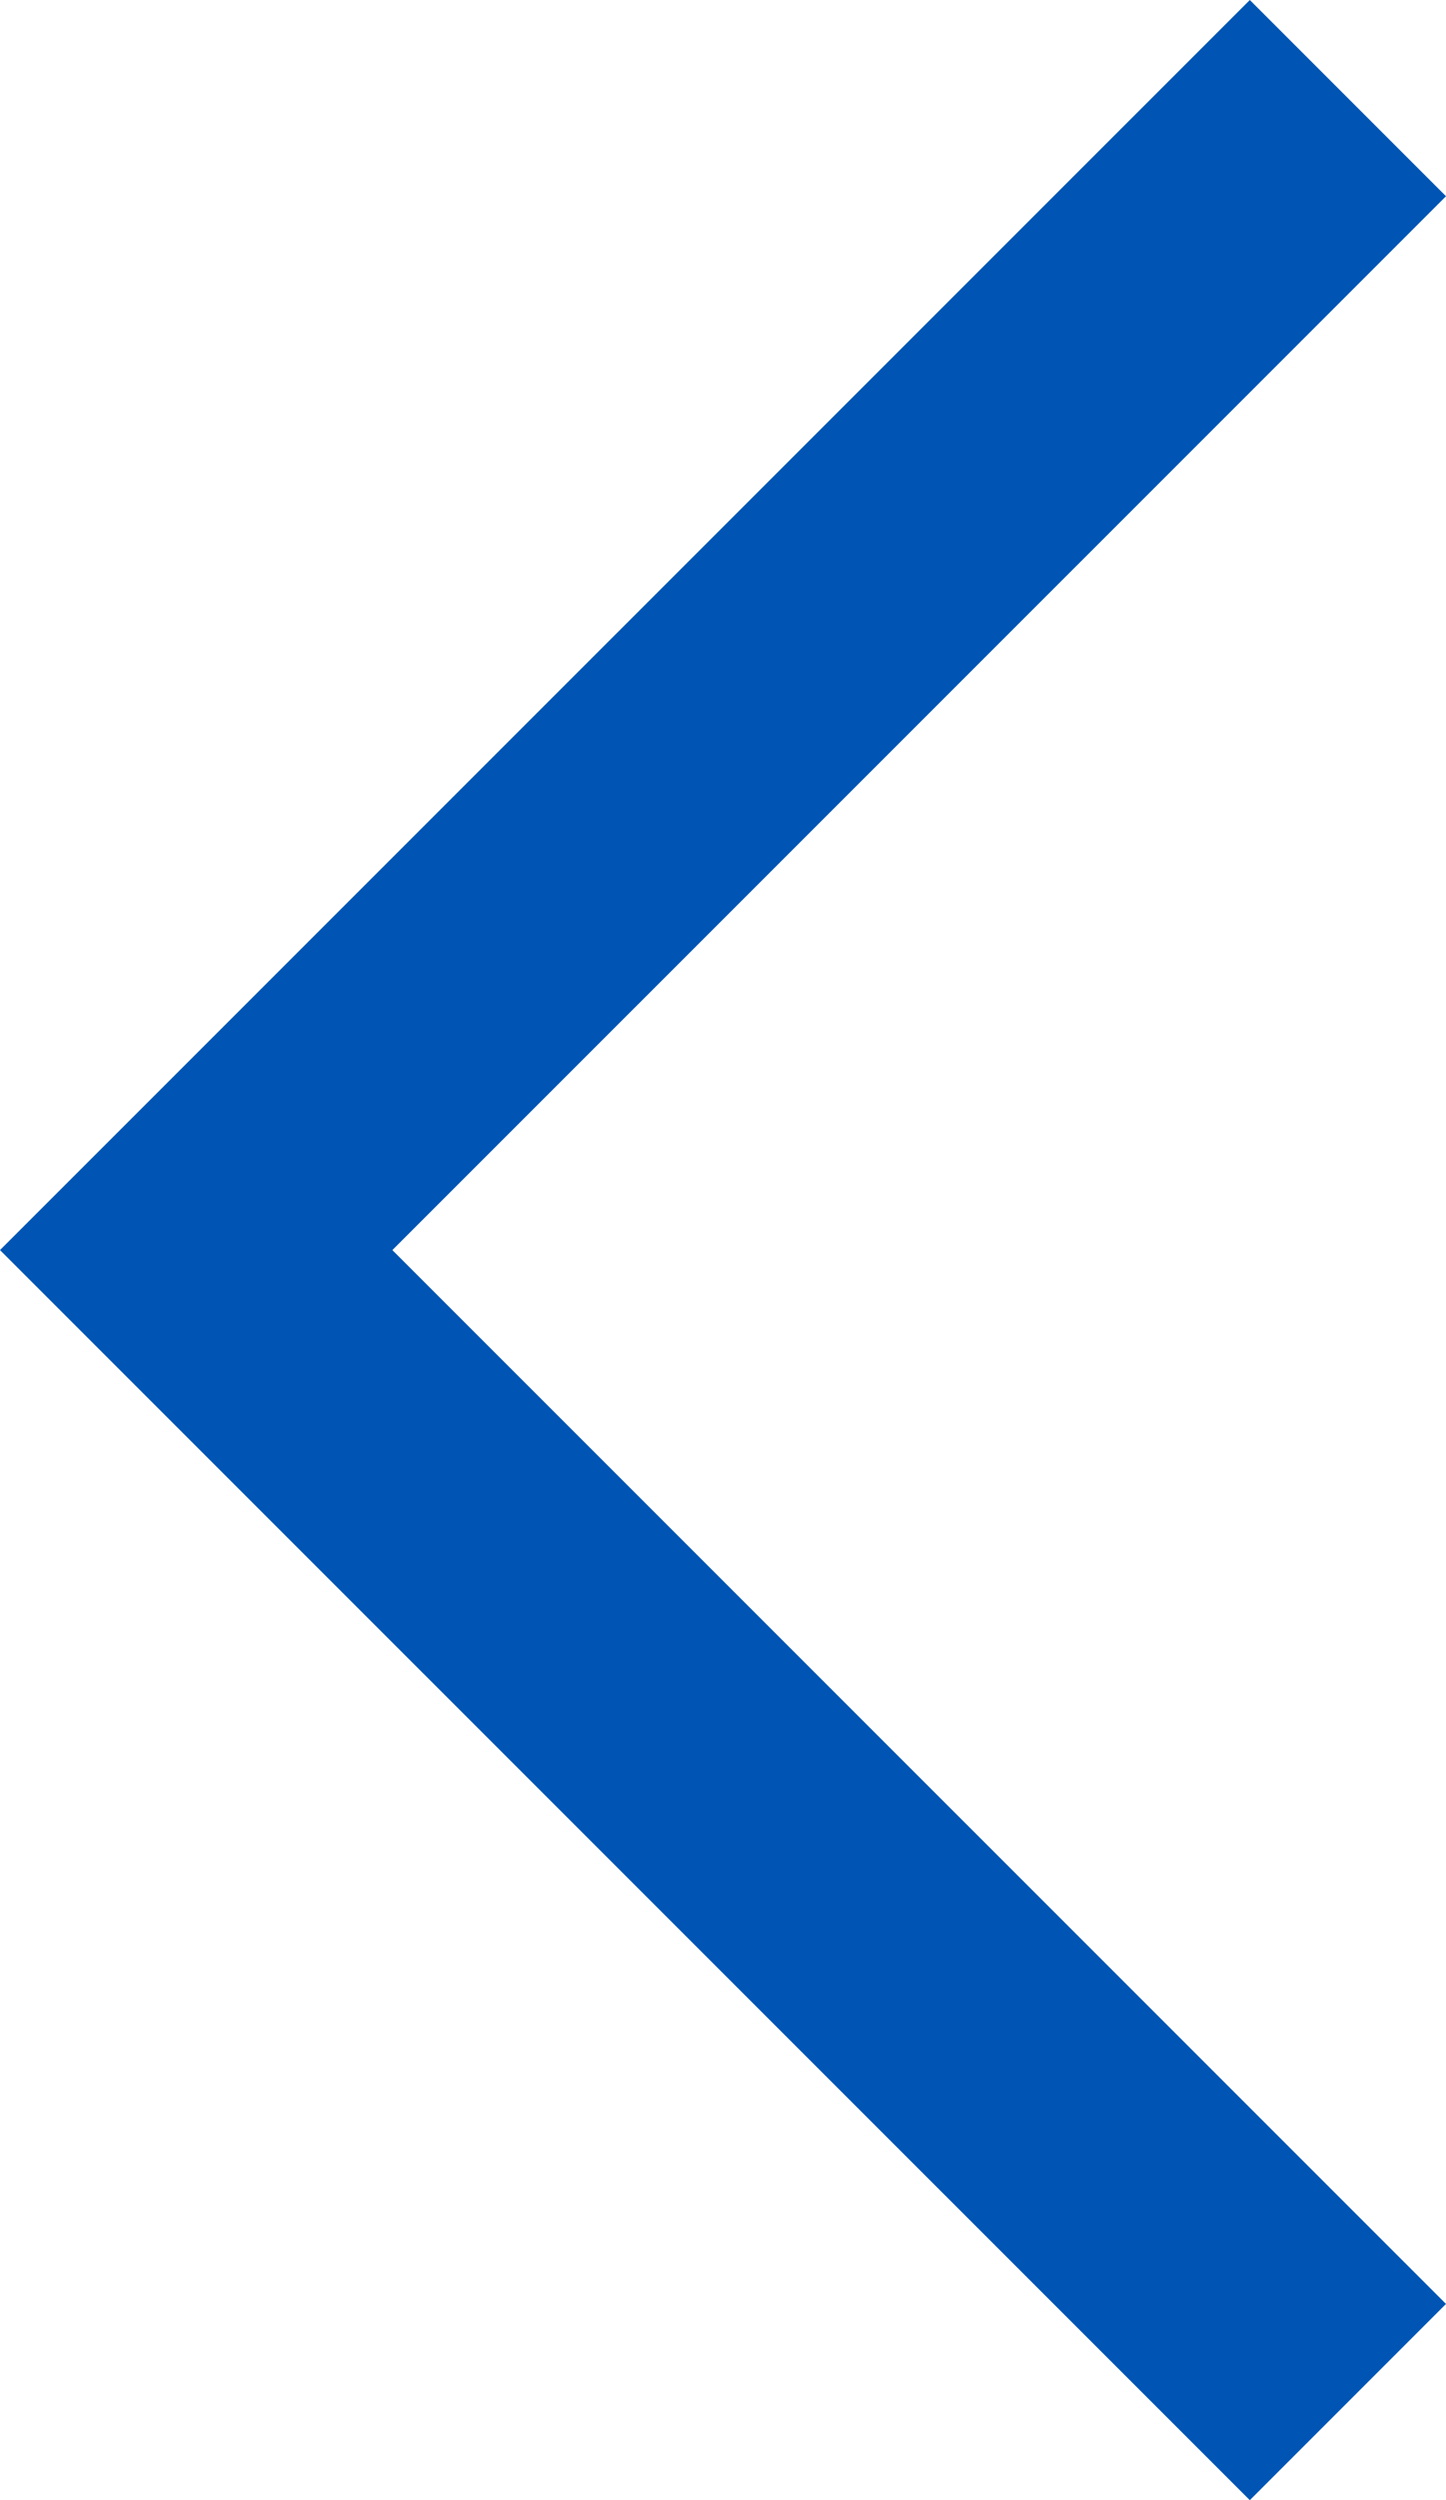 <svg xmlns="http://www.w3.org/2000/svg" width="15.633" height="27.022" viewBox="0 0 15.633 27.022"><path d="M-16149.285,4835.288l-13.512-13.511,13.512-13.511,2.121,2.121-11.391,11.39,11.391,11.39Z" transform="translate(16162.797 -4808.266)" fill="#0055b4"/></svg>